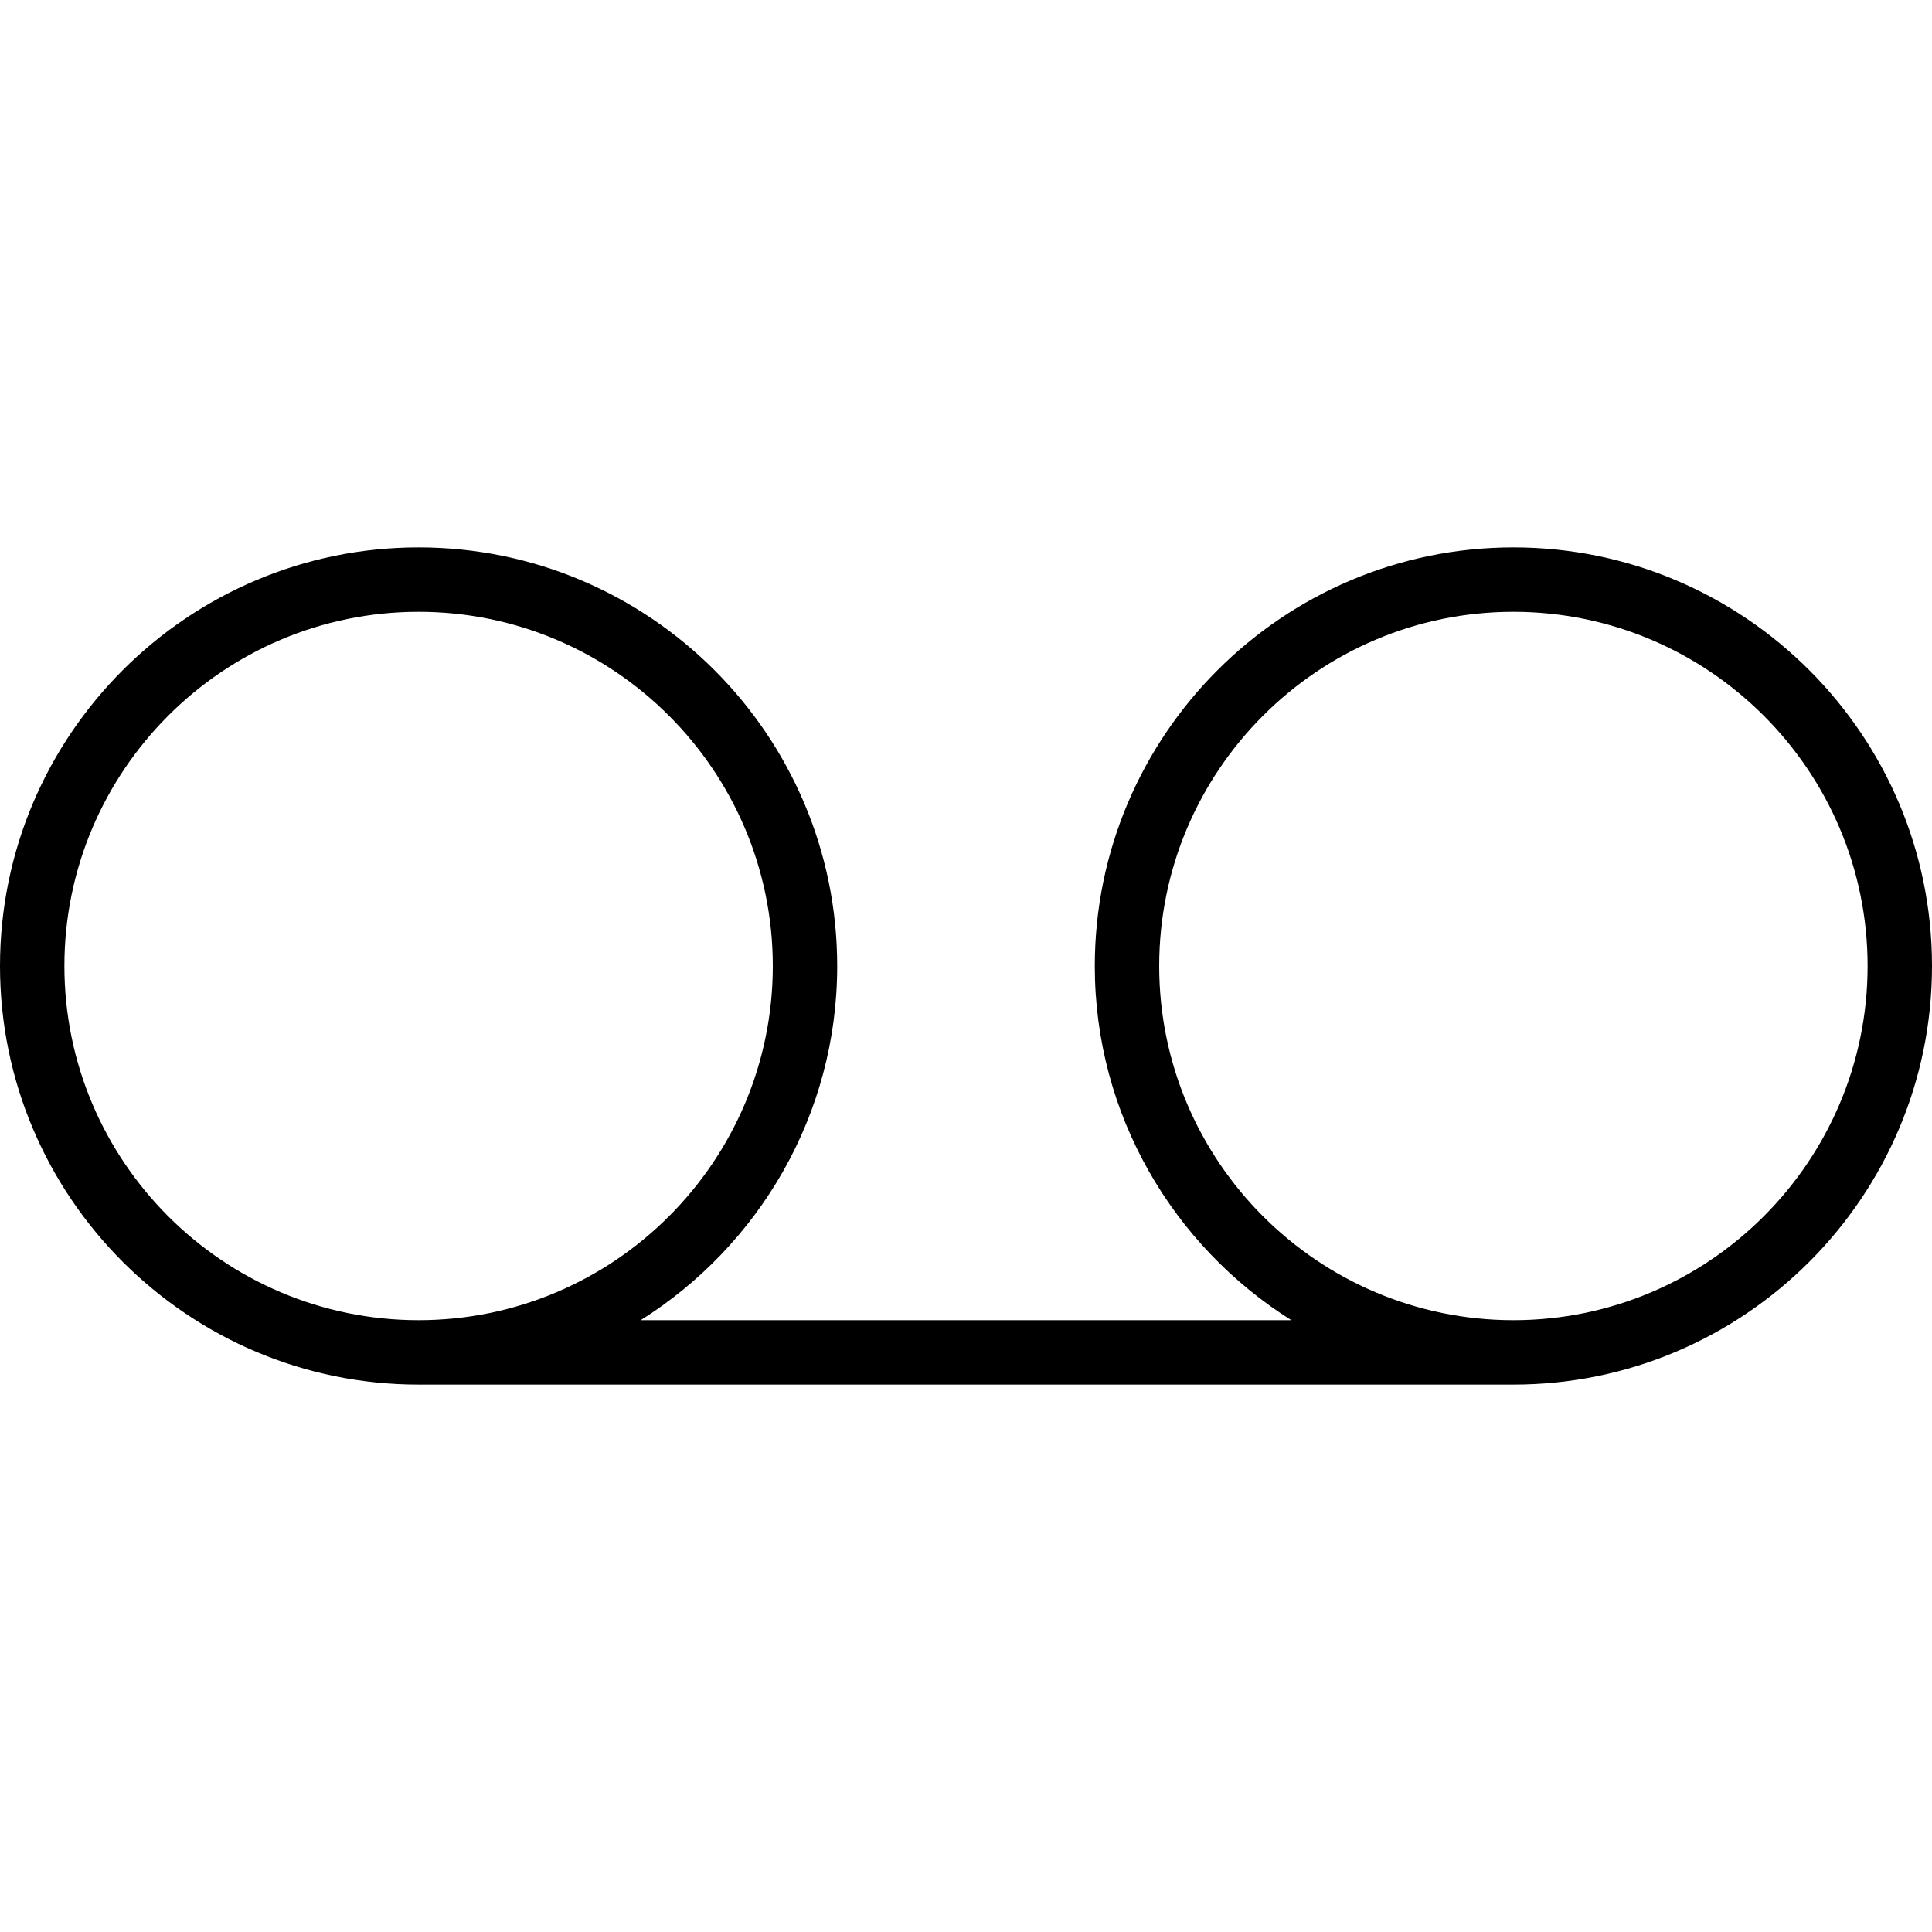 <?xml version="1.0" encoding="iso-8859-1"?>
<!-- Uploaded to: SVG Repo, www.svgrepo.com, Generator: SVG Repo Mixer Tools -->
<svg fill="#000000" height="800px" width="800px" version="1.1" id="Capa_1" xmlns="http://www.w3.org/2000/svg" xmlns:xlink="http://www.w3.org/1999/xlink" 
	 viewBox="0 0 60 60" xml:space="preserve">
<path d="M47,17c-7.168,0-13,5.832-13,13c0,4.634,2.444,8.698,6.104,11H19.896C23.556,38.698,26,34.634,26,30c0-7.168-5.832-13-13-13
	S0,22.832,0,30s5.832,13,13,13h34c7.168,0,13-5.832,13-13S54.168,17,47,17z M2,30c0-6.065,4.935-11,11-11s11,4.935,11,11
	s-4.935,11-11,11S2,36.065,2,30z M47,41c-6.065,0-11-4.935-11-11s4.935-11,11-11s11,4.935,11,11S53.065,41,47,41z"/>
</svg>